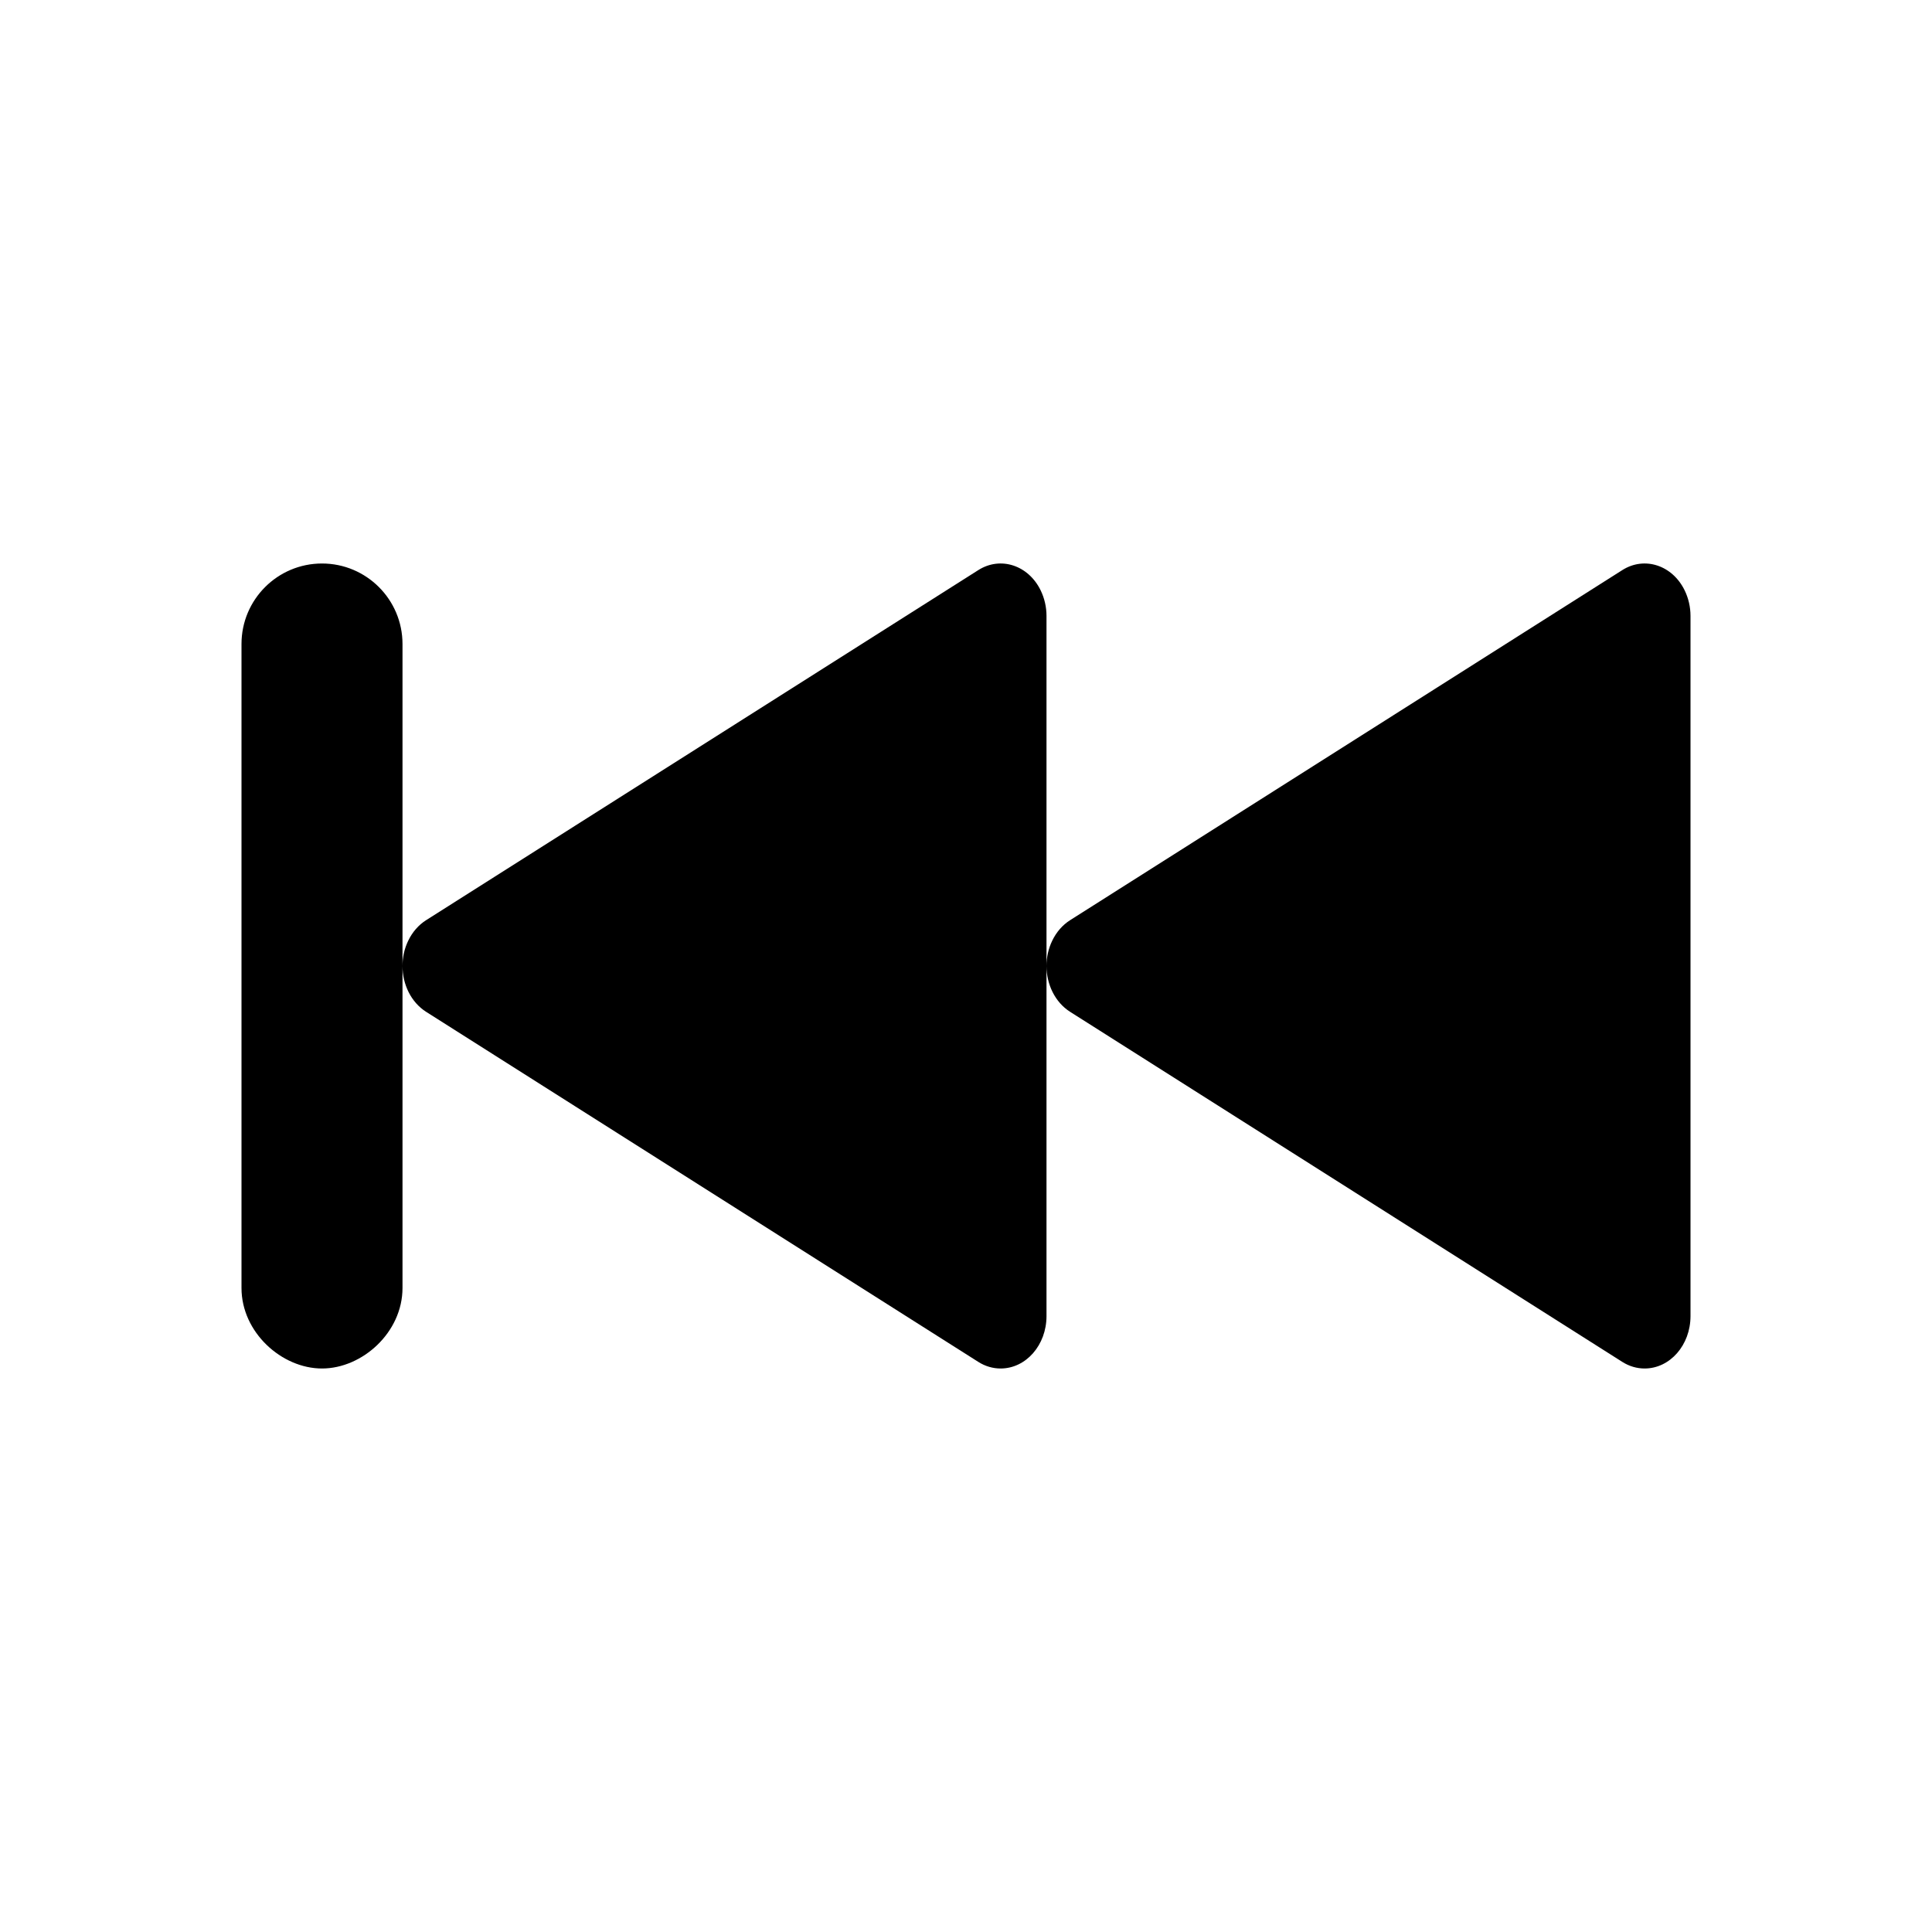 <?xml version="1.0" encoding="UTF-8"?>

<svg width="800px" height="800px" viewBox="0 0 24 24" version="1.1" xmlns="http://www.w3.org/2000/svg" xmlns:xlink="http://www.w3.org/1999/xlink">
    
    <title>fast-backward</title>
    <desc>Created with sketchtool.</desc>
    <g id="media-player" stroke="none" stroke-width="1" fill="none" fill-rule="evenodd">
        <g id="fast-backward" fill="#000000">
            <path d="M5,11.999 C5,11.893 5.023,11.784 5.072,11.684 C5.123,11.578 5.2,11.49 5.293,11.431 L12.153,7.082 C12.429,6.907 12.776,7.021 12.928,7.335 C12.975,7.432 13,7.541 13,7.651 L13,11.999 C13,11.893 13.023,11.784 13.072,11.684 C13.123,11.578 13.2,11.49 13.293,11.431 L20.153,7.082 C20.429,6.907 20.776,7.021 20.928,7.335 C20.975,7.432 21,7.541 21,7.651 L21,16.349 C21,16.709 20.745,17 20.43,17 C20.333,17 20.238,16.972 20.153,16.918 L13.293,12.569 C13.106,12.45 13,12.228 13,11.999 L13,16.349 C13,16.709 12.745,17 12.43,17 C12.333,17 12.238,16.972 12.153,16.918 L5.293,12.569 C5.106,12.45 5,12.228 5,11.999 L5,16 C5,16.552 4.5,17 4,17 C3.5,17 3,16.552 3,16 L3,8 C3,7.448 3.448,7 4,7 C4.552,7 5,7.448 5,8 L5,11.999 Z" id="Shape">
</path>
        </g>
    </g>
</svg>